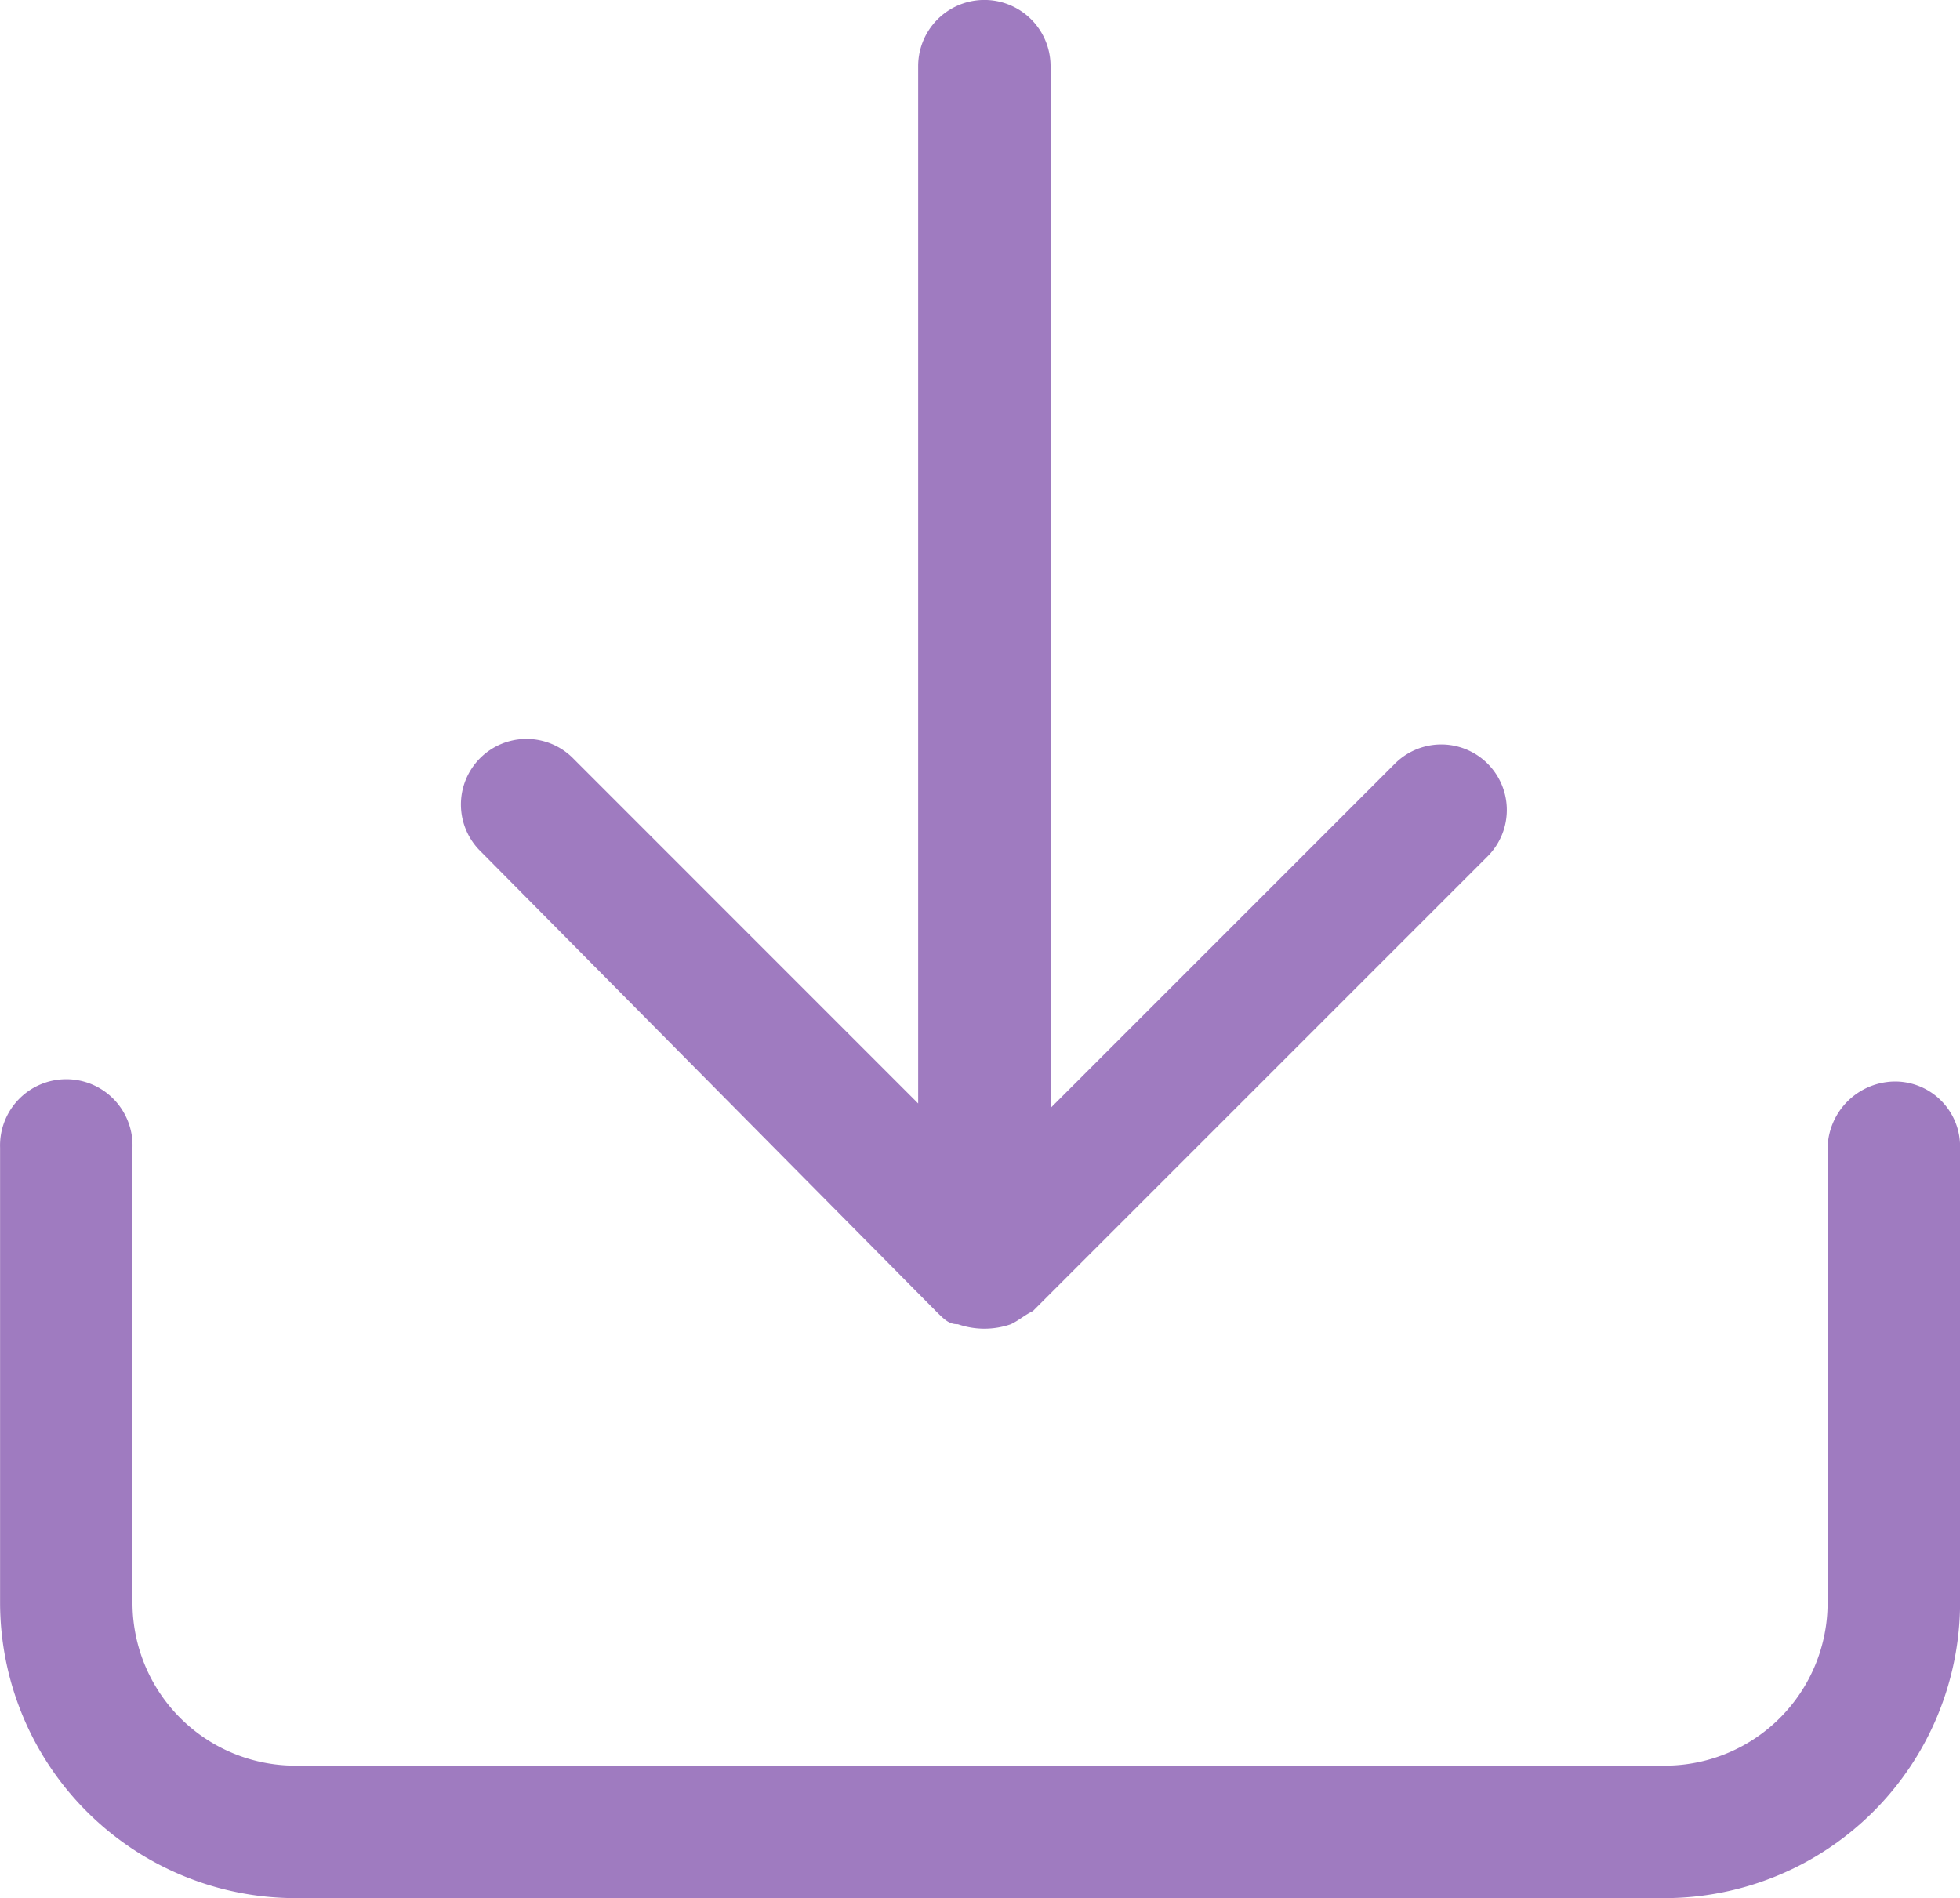 <svg id="Group_33" data-name="Group 33" xmlns="http://www.w3.org/2000/svg" width="24.291" height="23.525" viewBox="0 0 24.291 23.525">
  <path id="Path_49" data-name="Path 49" d="M1836.327,32.02a.842.842,0,0,0-.821.821v5.635a2.018,2.018,0,0,1-2.024,2.023h-16.96a2.019,2.019,0,0,1-2.024-2.023V32.841a.821.821,0,1,0-1.641,0v5.635a3.666,3.666,0,0,0,3.665,3.665h16.96a3.666,3.666,0,0,0,3.666-3.665V32.841a.806.806,0,0,0-.82-.821" transform="translate(-1812.856 -18.616)" fill="#9f7bc0"/>
  <path id="Path_50" data-name="Path 50" d="M1825.773,31.773h0c.11.109.163.163.274.163a1,1,0,0,0,.656,0c.11-.054.163-.109.273-.163l5.635-5.635a.812.812,0,0,0-1.148-1.15l-4.268,4.268V16.344a.82.82,0,0,0-1.641,0V29.2l-4.267-4.268a.813.813,0,1,0-1.149,1.15Z" transform="translate(-1814.175 -15.524)" fill="#9f7bc0"/>
</svg>
